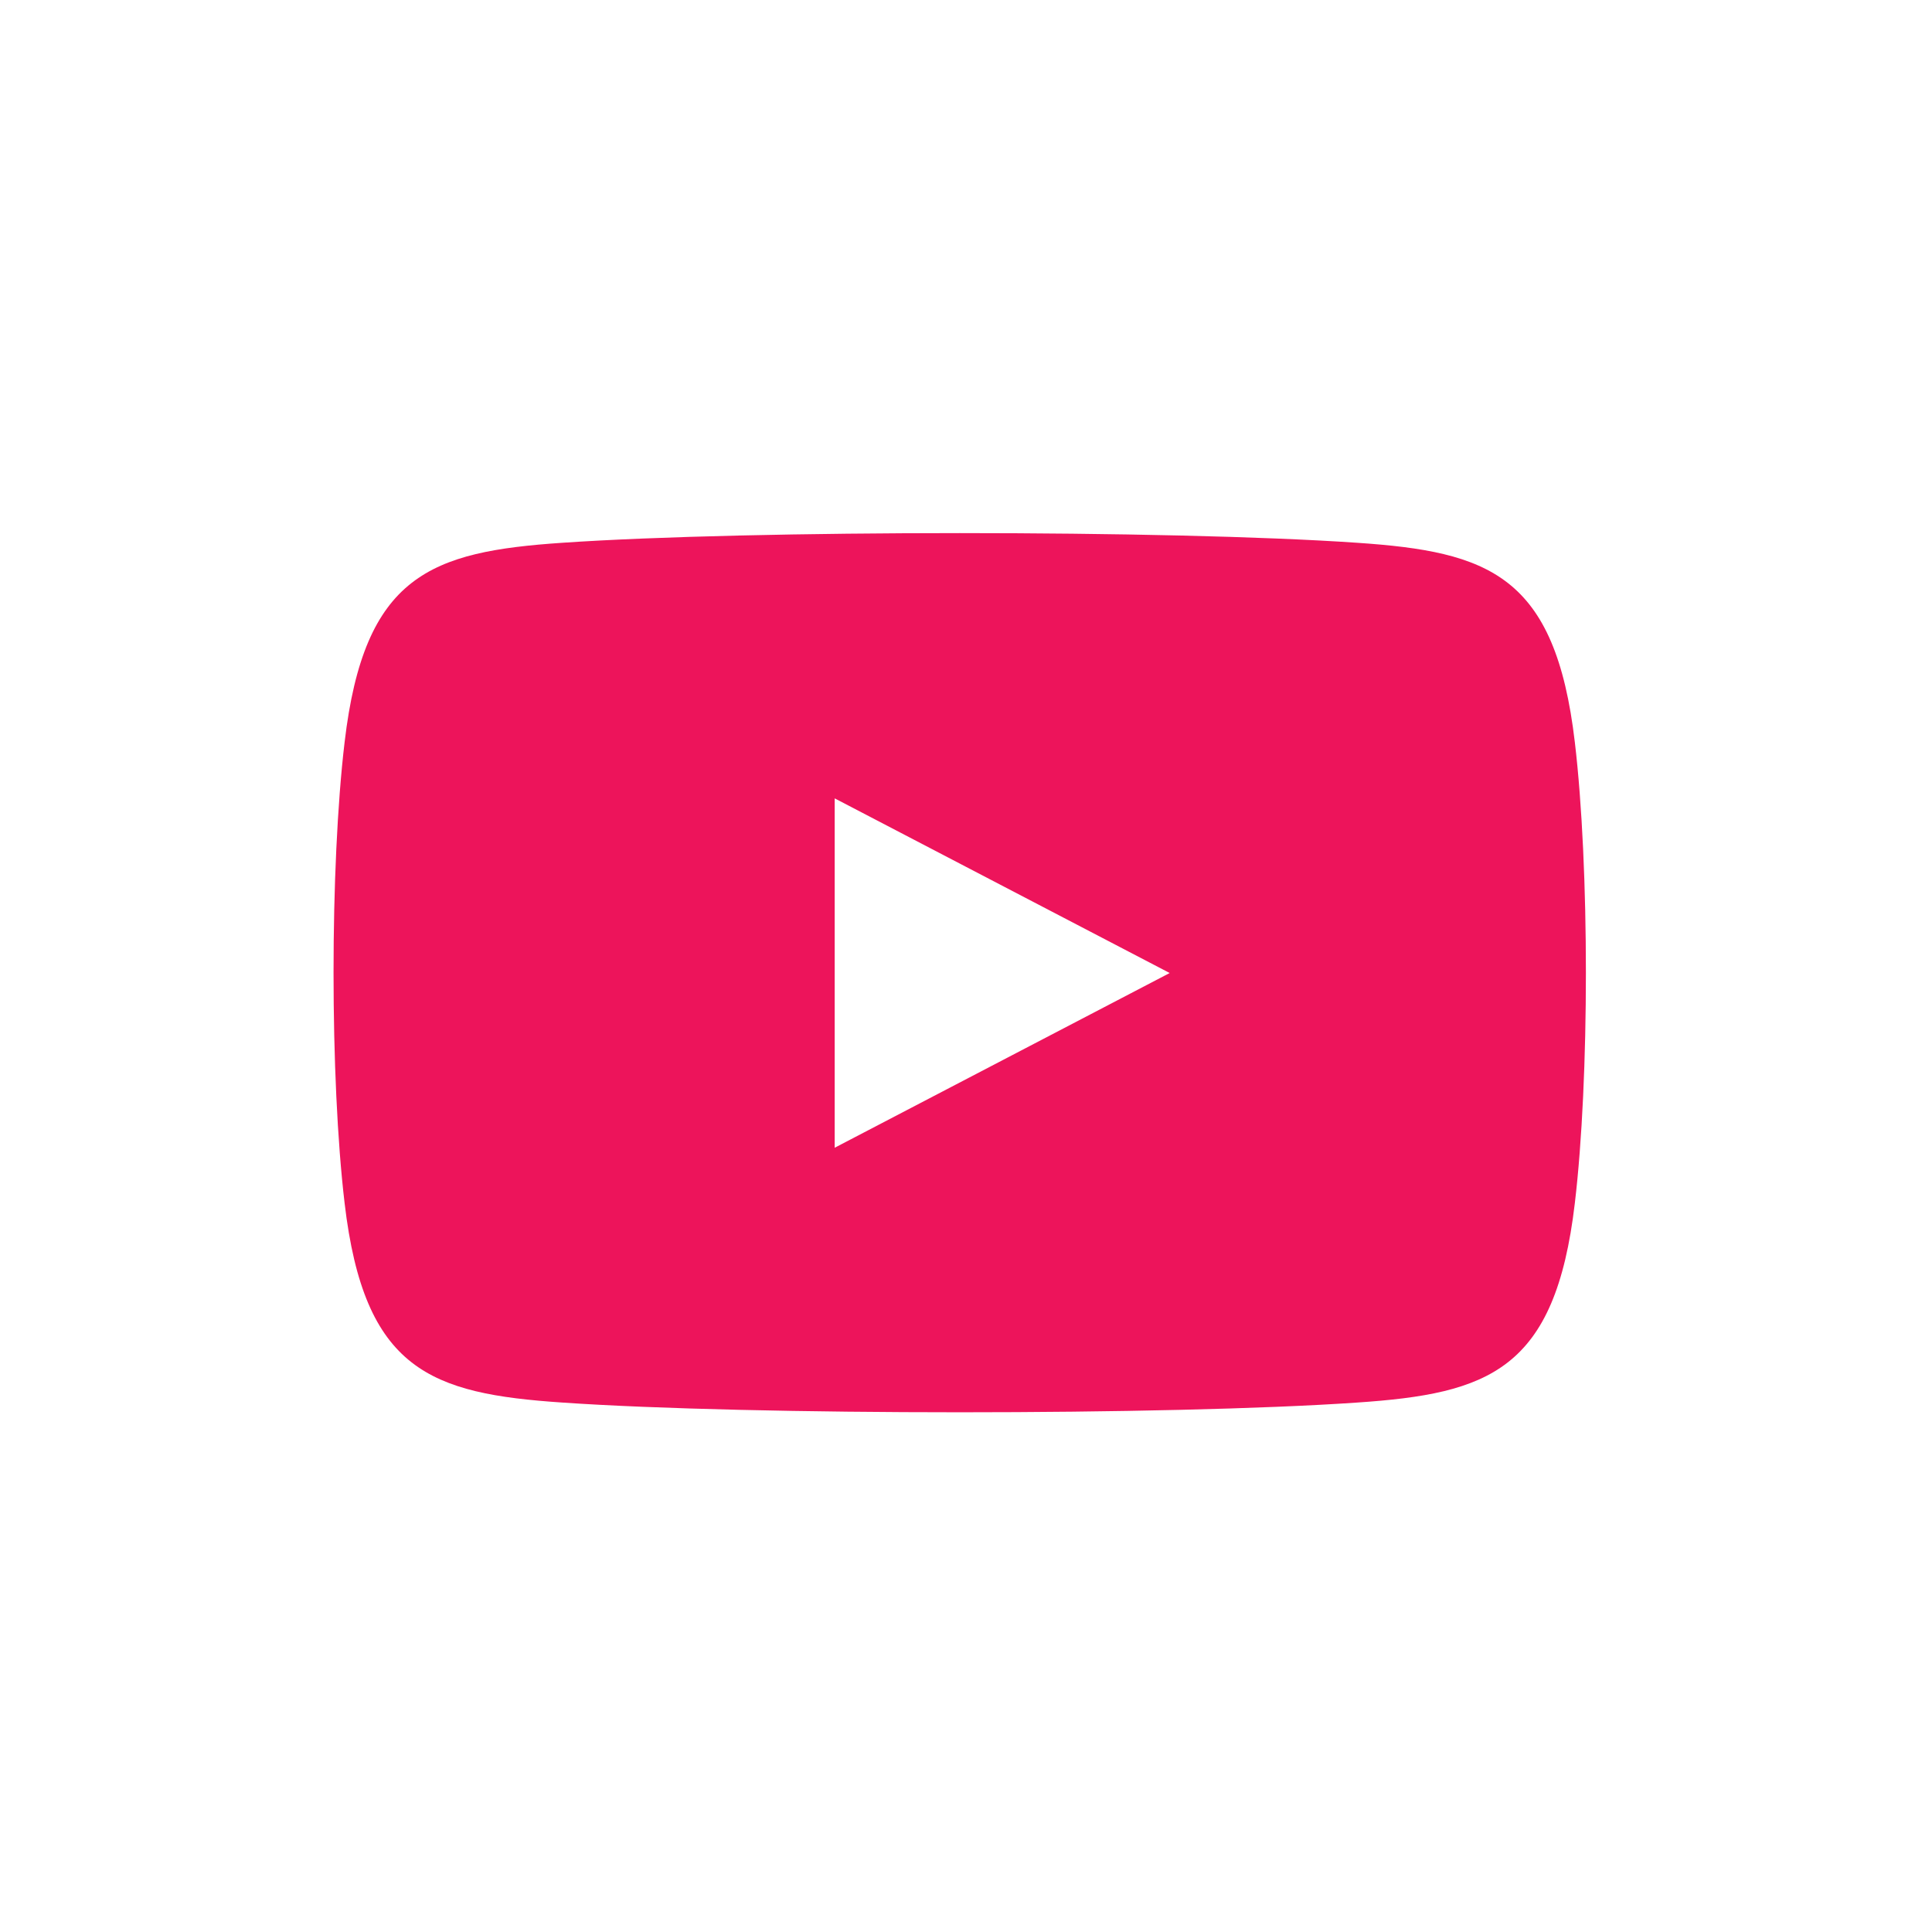<svg xmlns="http://www.w3.org/2000/svg" width="30" height="30" viewBox="0 0 30 30" fill="none">
  <path d="M24.454 11.525C24.15 8.927 23.117 8.566 21.07 8.428C18.157 8.228 11.648 8.228 8.735 8.428C6.687 8.566 5.655 8.927 5.351 11.525C5.122 13.452 5.122 16.75 5.351 18.682C5.655 21.28 6.687 21.641 8.735 21.779C11.654 21.98 18.157 21.98 21.07 21.779C23.117 21.641 24.15 21.28 24.454 18.682C24.683 16.755 24.683 13.458 24.454 11.525ZM12.961 17.822V12.397L18.163 15.109L12.961 17.822Z" fill="#ED145B"/>
</svg>